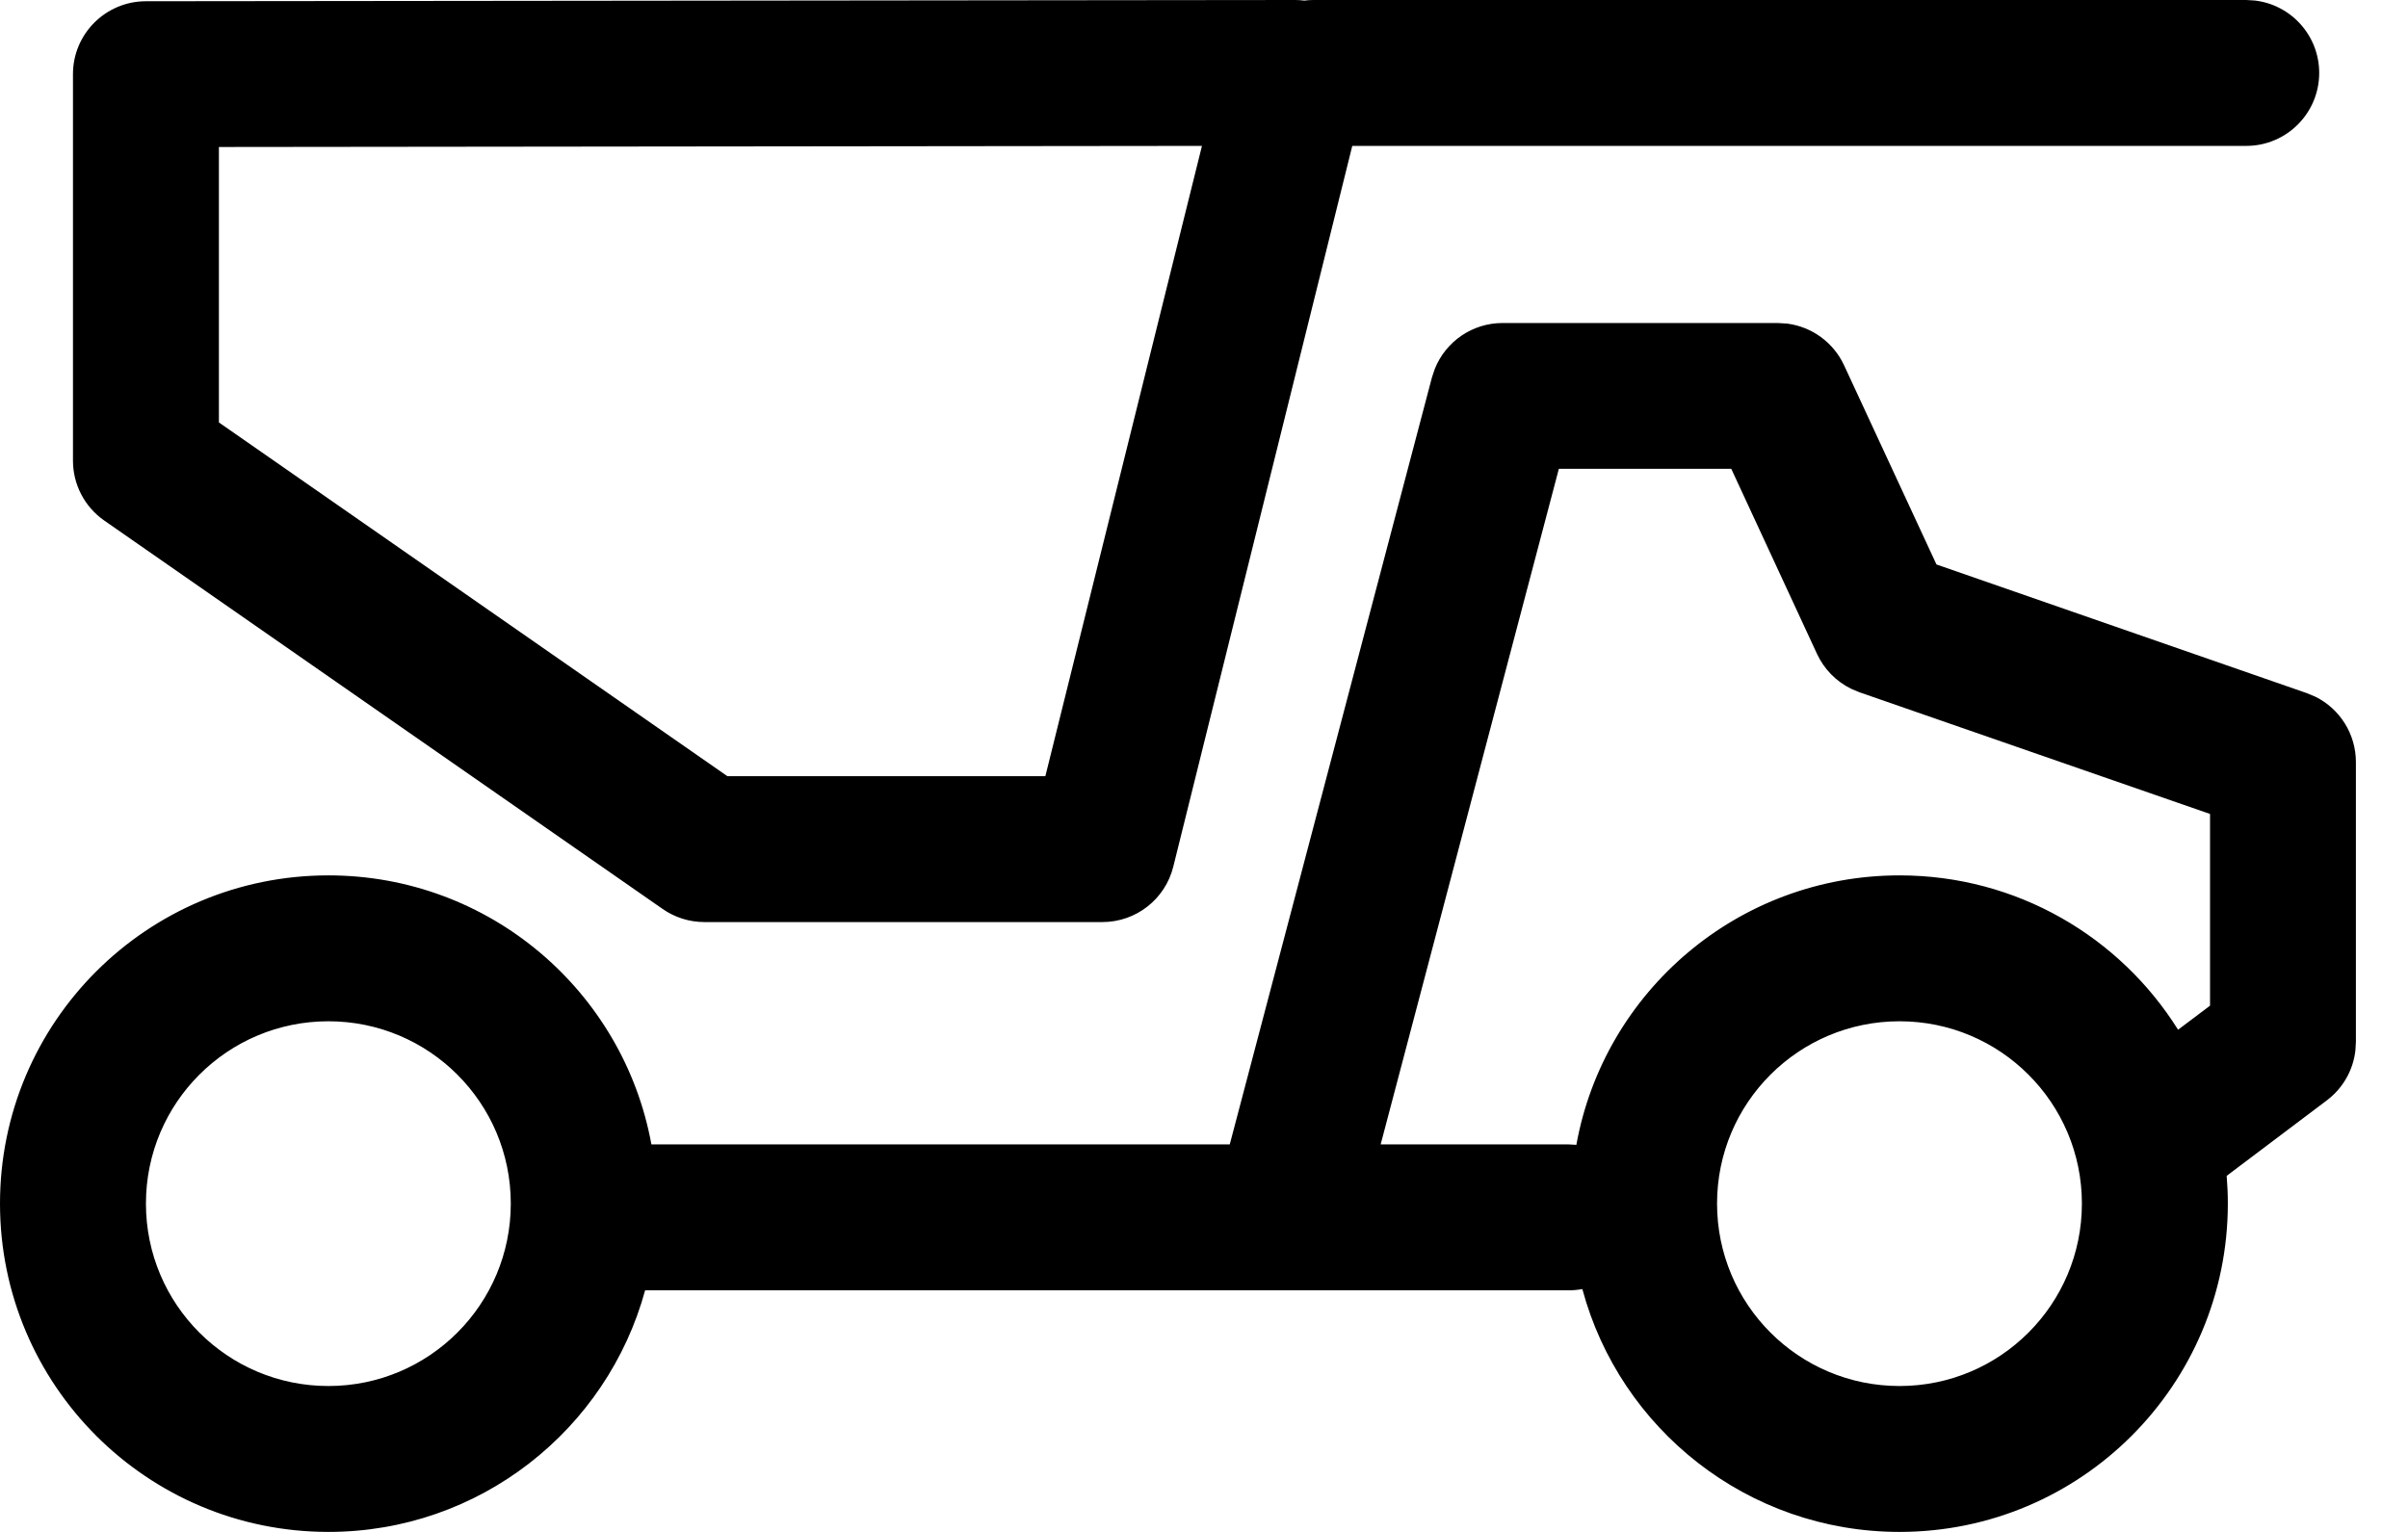 <svg width="33" height="21" viewBox="0 0 33 21" fill="none" xmlns="http://www.w3.org/2000/svg">
<path fill-rule="evenodd" clip-rule="evenodd" d="M1.999 0.017L17.749 5.98772e-07C17.792 -4.55296e-05 17.834 0.003 17.875 0.008C17.916 0.003 17.958 5.98772e-07 18 5.98772e-07H30.783L30.899 0.007C31.397 0.064 31.783 0.487 31.783 1C31.783 1.552 31.335 2 30.783 2H18.532L16.079 11.881C15.968 12.327 15.568 12.64 15.108 12.64H9.654C9.449 12.64 9.25 12.578 9.082 12.461L1.429 7.136C1.16 6.949 1 6.642 1 6.315V1.017C1 0.465 1.447 0.018 1.999 0.017ZM16.472 2L3 2.015V5.791L9.968 10.64H14.326L16.472 2ZM19.663 5.057C19.813 4.681 20.178 4.428 20.591 4.428H24.364L24.493 4.436C24.83 4.48 25.126 4.693 25.272 5.008L26.538 7.738L31.614 9.502L31.731 9.551C32.068 9.718 32.286 10.064 32.286 10.447V14.285L32.279 14.402C32.248 14.671 32.108 14.918 31.888 15.084L30.515 16.119C30.525 16.244 30.531 16.371 30.531 16.499C30.531 18.985 28.517 21 26.032 21C23.951 21 22.2 19.589 21.685 17.671C21.625 17.682 21.563 17.688 21.5 17.688H8.841C8.32 19.597 6.574 21 4.501 21C2.015 21 0 18.985 0 16.499C0 14.013 2.014 12 4.501 12C6.709 12 8.545 13.59 8.927 15.688H16.853L19.624 5.173L19.663 5.057ZM21.603 15.694C21.982 13.593 23.82 12 26.032 12C27.642 12 29.054 12.845 29.849 14.116L30.287 13.786V11.158L25.48 9.489L25.373 9.444C25.166 9.344 24.999 9.175 24.901 8.964L23.726 6.427H21.363L18.921 15.688H21.5L21.603 15.694ZM2 16.499C2 15.118 3.119 14 4.501 14C5.881 14 7 15.118 7 16.499C7 17.881 5.881 19 4.501 19C3.119 19 2 17.881 2 16.499ZM26.032 14C24.65 14 23.531 15.118 23.531 16.499C23.531 17.881 24.65 19 26.032 19C27.412 19 28.531 17.881 28.531 16.499C28.531 15.118 27.412 14 26.032 14Z" fill="black"/>
</svg>
